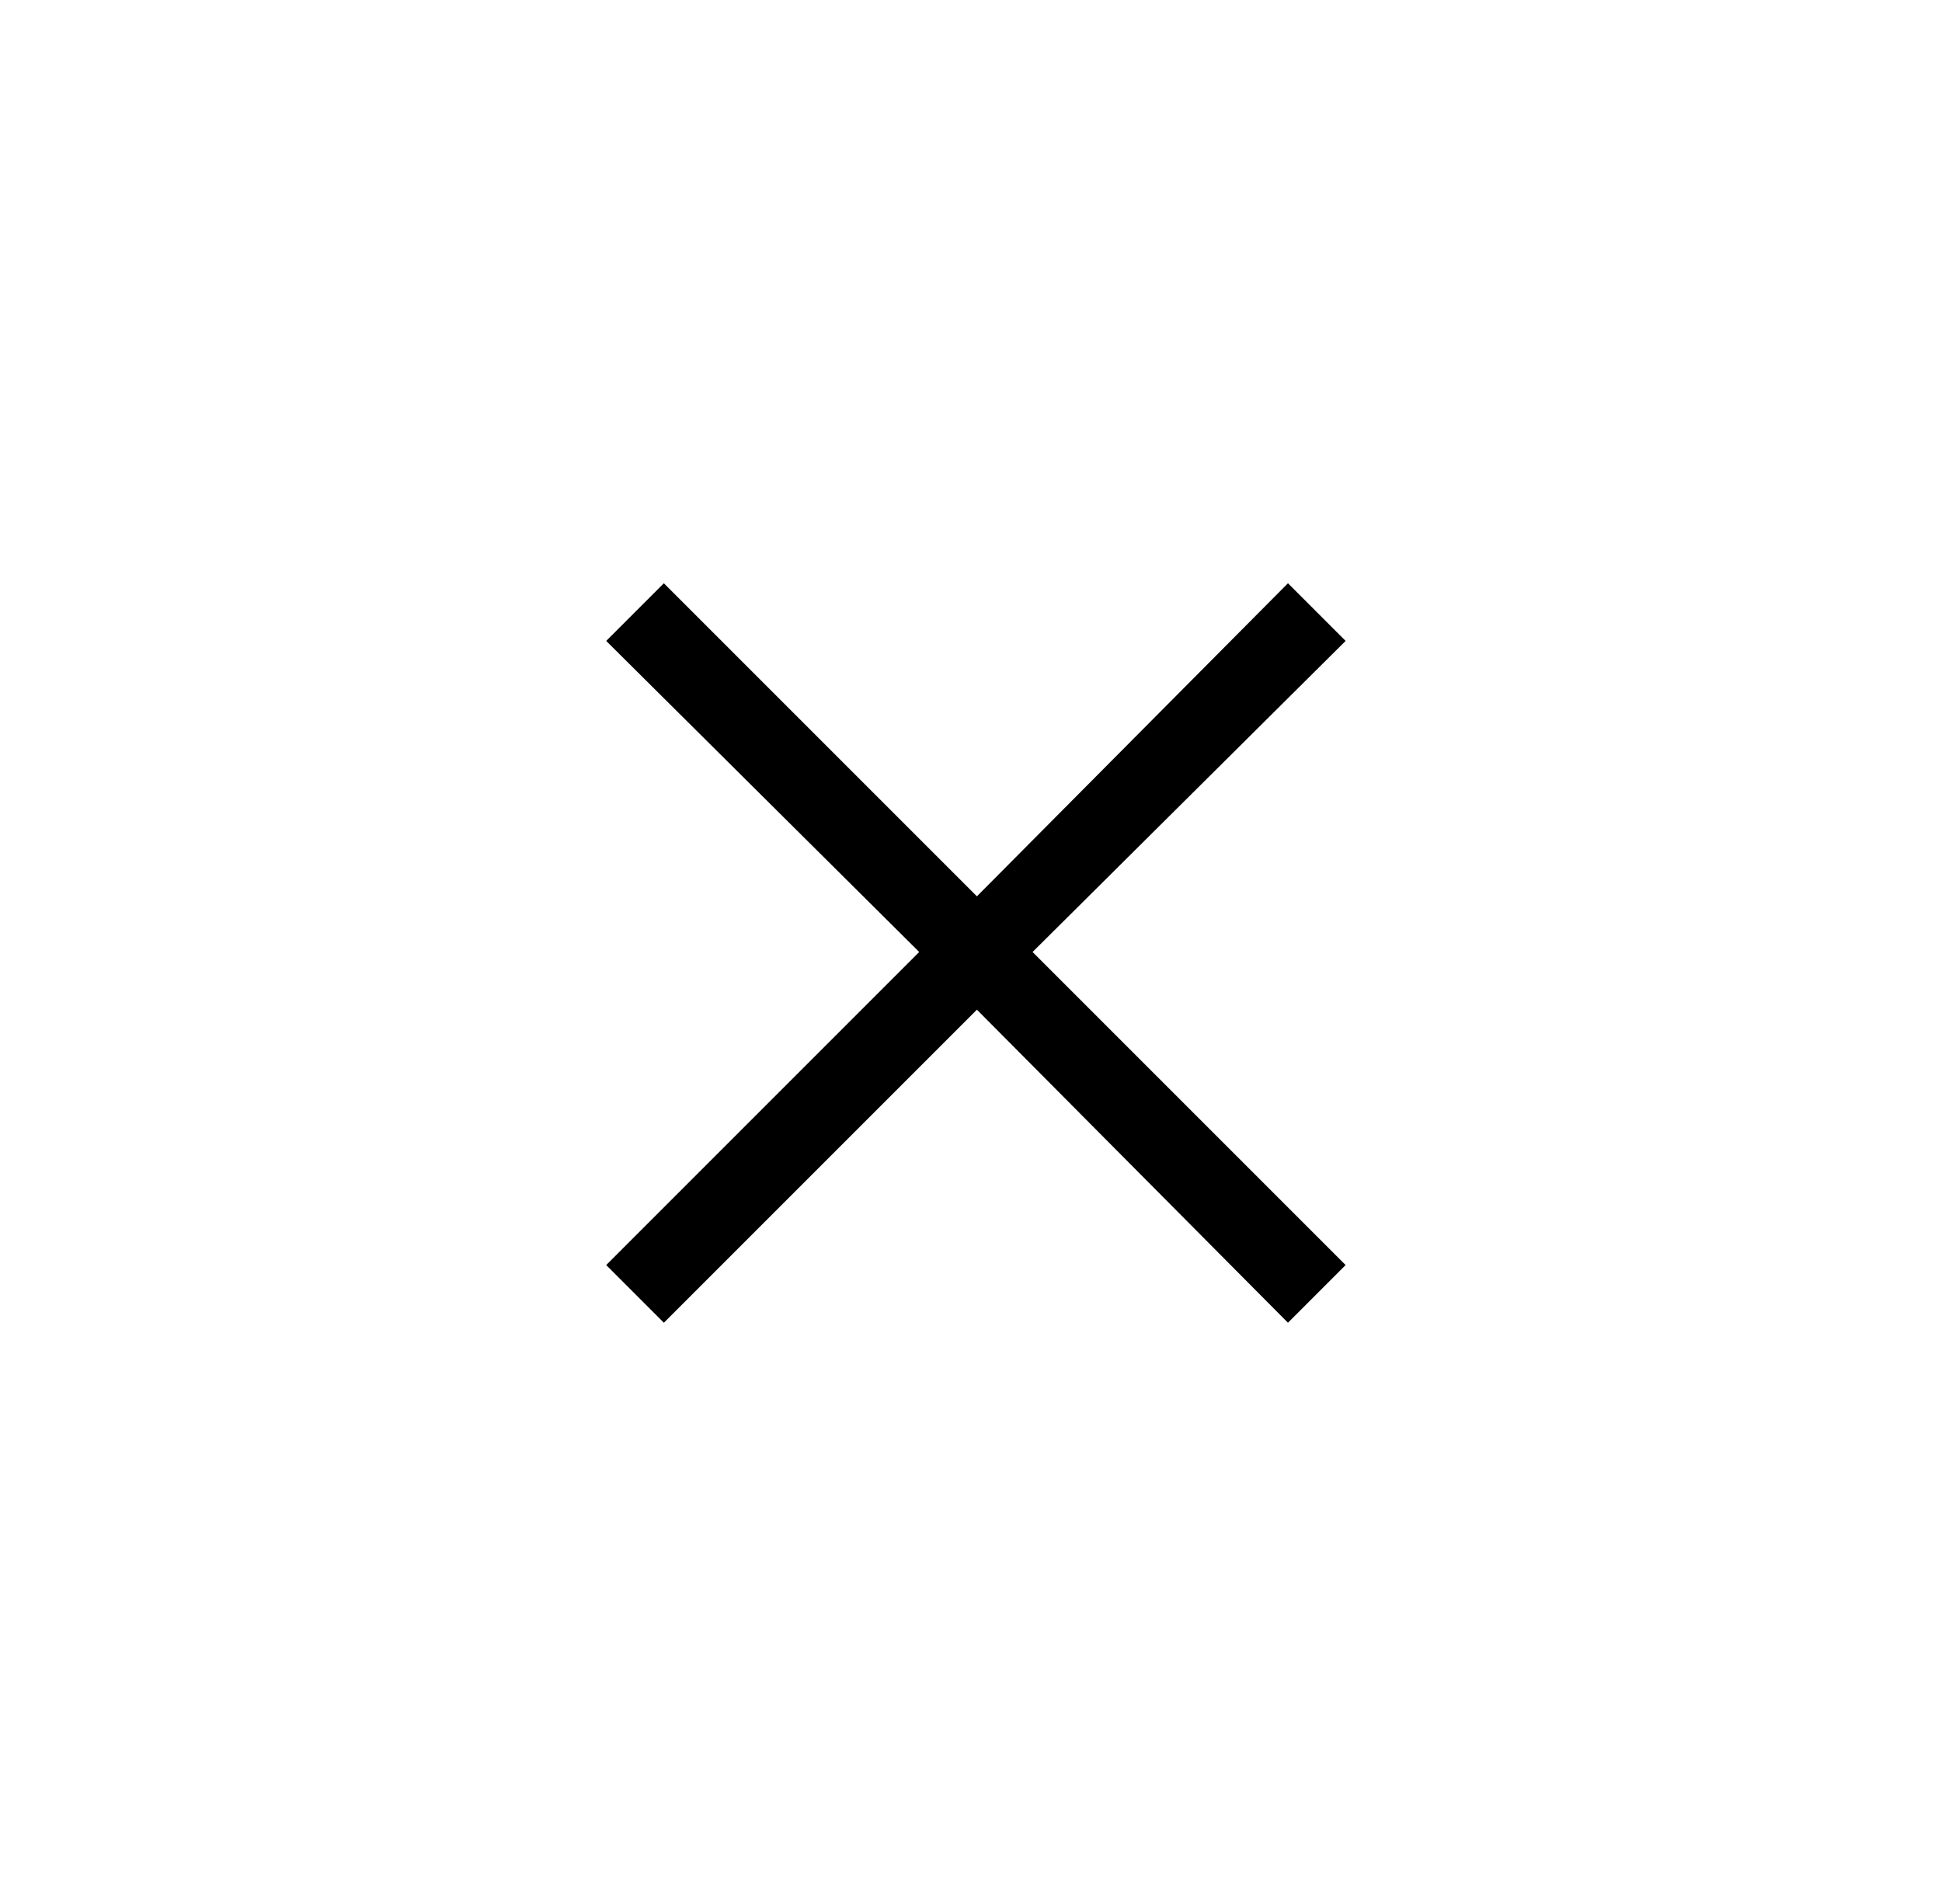 <svg width="51" height="50" viewBox="0 0 51 50" fill="none" xmlns="http://www.w3.org/2000/svg">
<path d="M17.434 34.736L15.92 33.221L24.14 25L15.92 16.831L17.434 15.317L25.655 23.538L33.824 15.317L35.338 16.831L27.117 25L35.338 33.221L33.824 34.736L25.655 26.515L17.434 34.736Z" fill="black"/>
</svg>
